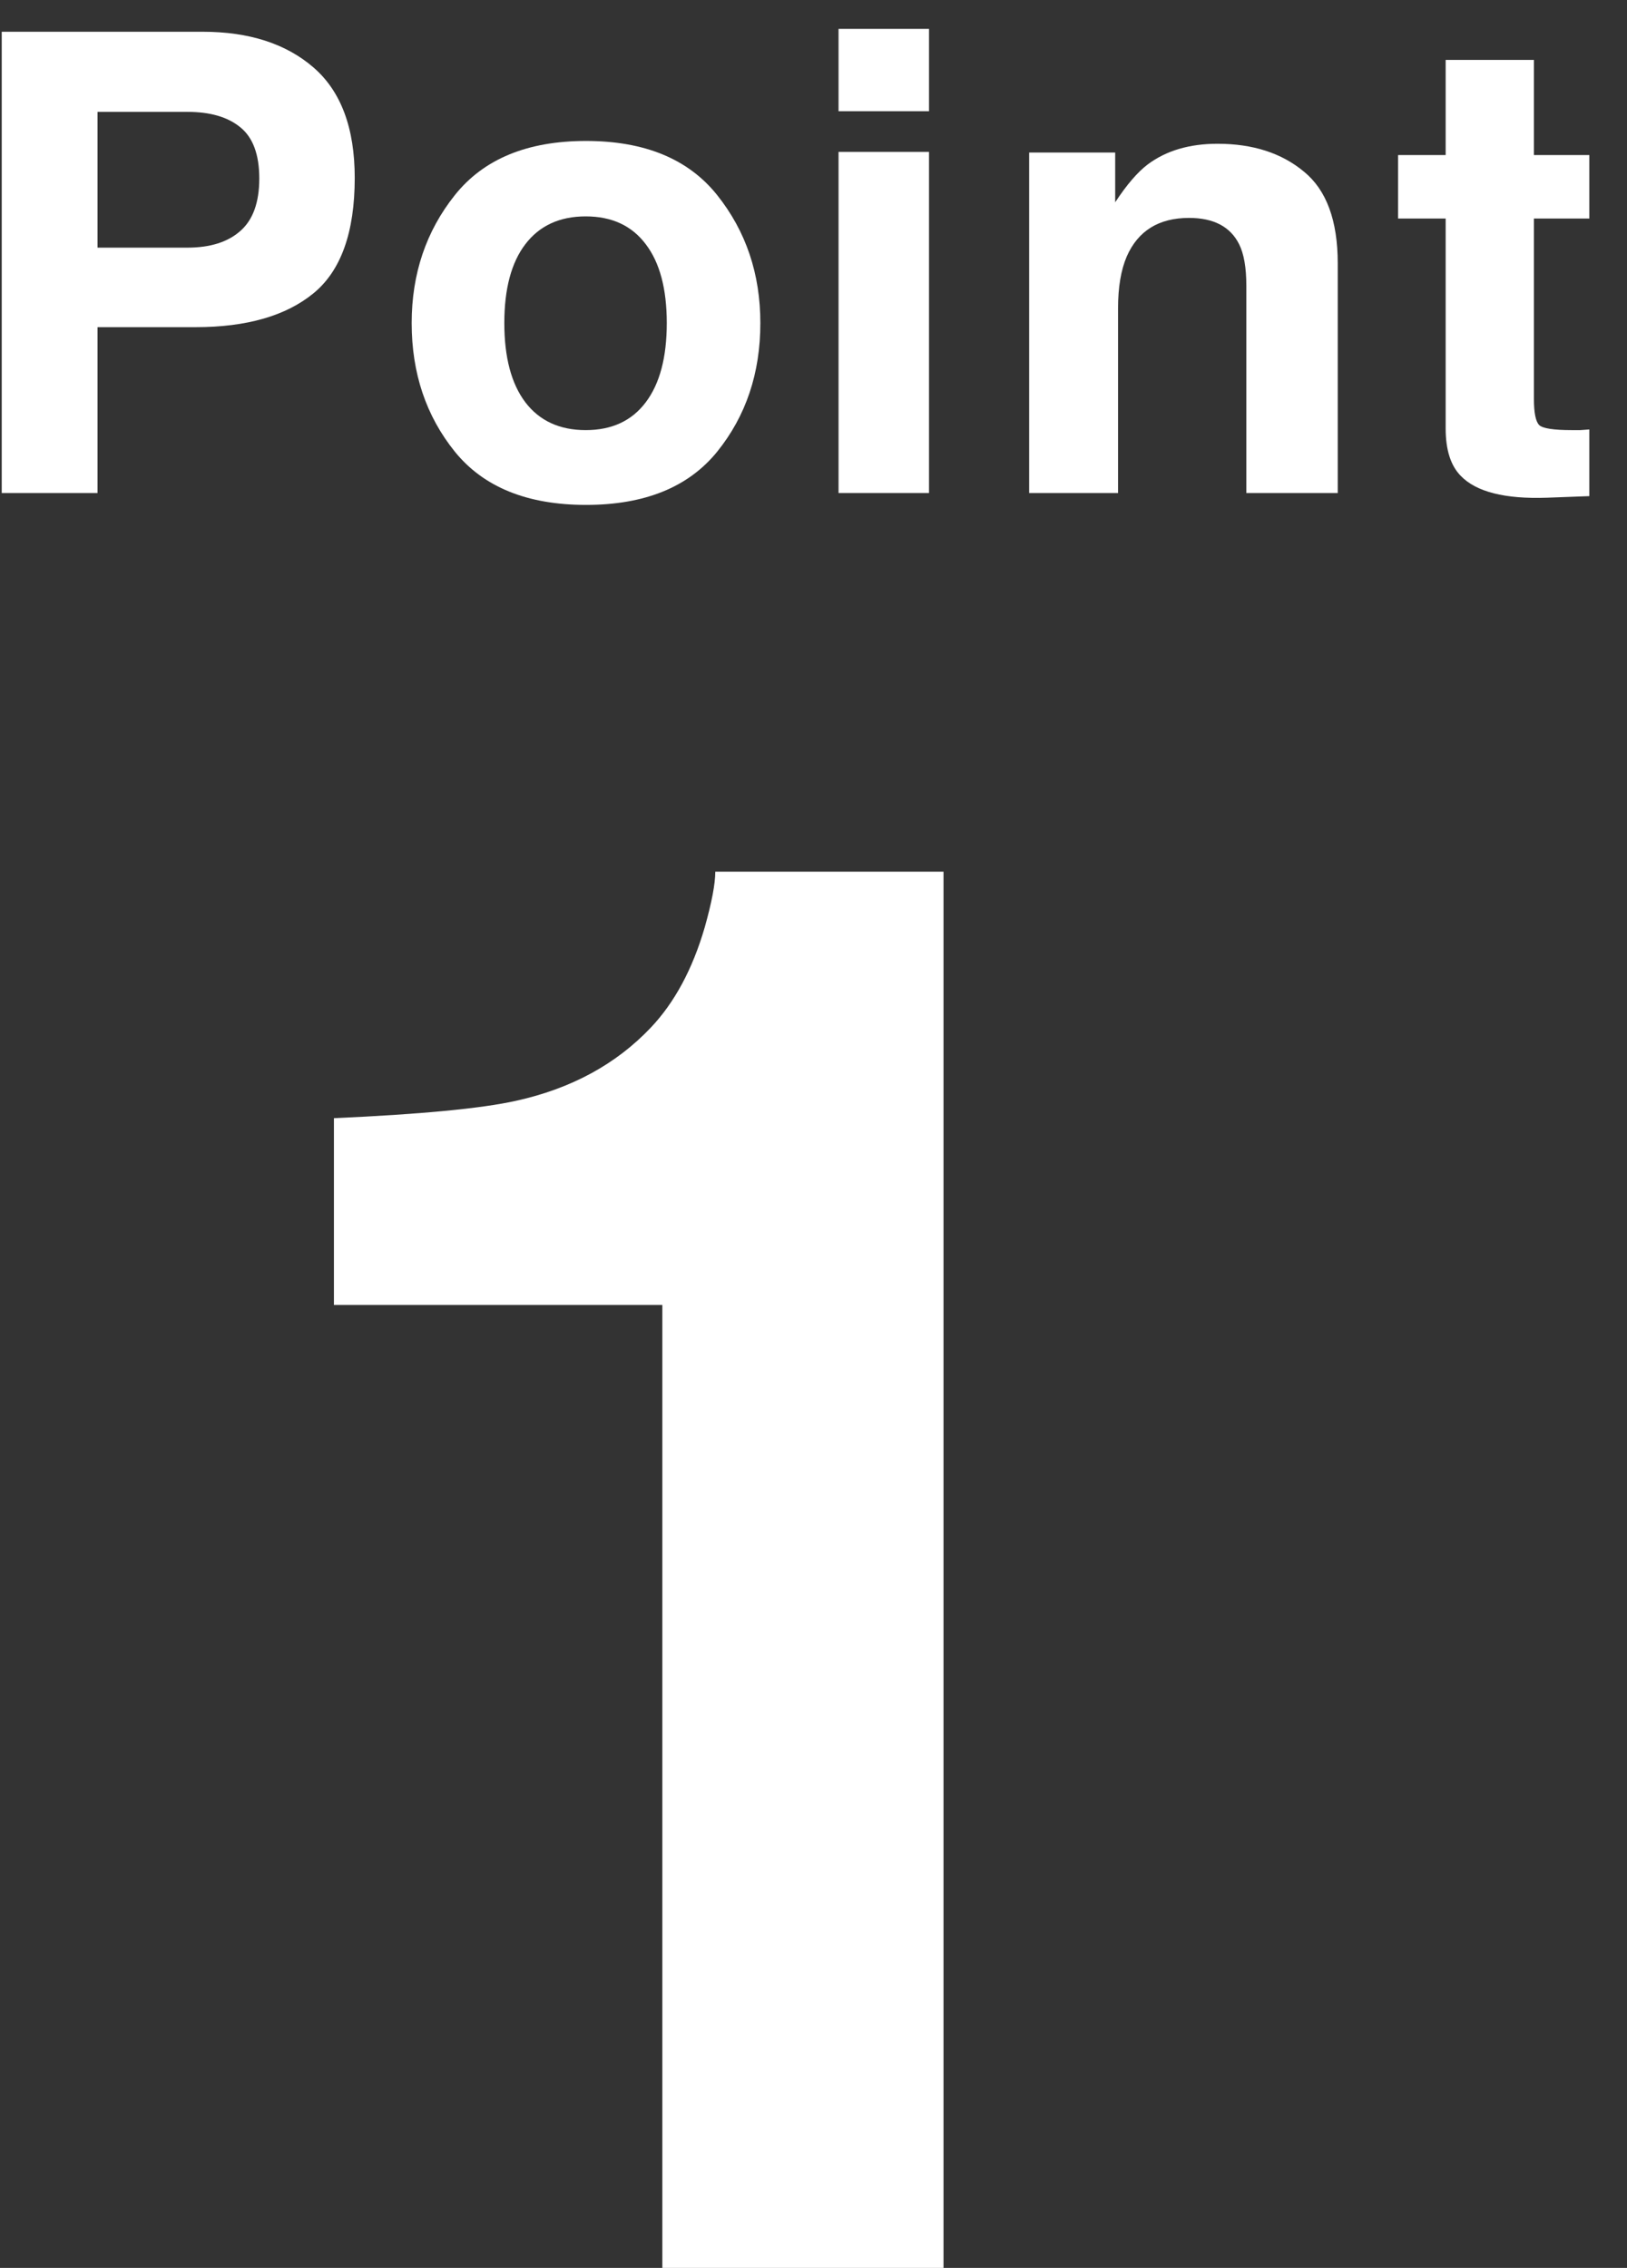 <svg width="33" height="46" viewBox="0 0 33 46" fill="none" xmlns="http://www.w3.org/2000/svg">
<rect x="0" y="0" width="33" height="46" fill="#333333" stroke="none"/>
<path d="M6.773 26.469V22.68C8.531 22.602 9.762 22.484 10.465 22.328C11.585 22.081 12.496 21.586 13.199 20.844C13.681 20.336 14.046 19.659 14.293 18.812C14.436 18.305 14.508 17.927 14.508 17.68H19.137V46H13.434V26.469H6.773Z" fill="white"/>
<path d="M5.259 3.621C5.259 3.134 5.13 2.787 4.872 2.58C4.618 2.372 4.261 2.269 3.799 2.269H1.978V5.023H3.799C4.261 5.023 4.618 4.911 4.872 4.687C5.13 4.463 5.259 4.107 5.259 3.621ZM7.195 3.608C7.195 4.712 6.916 5.493 6.357 5.95C5.799 6.407 5.001 6.636 3.964 6.636H1.978V10H0.035V0.644H4.11C5.05 0.644 5.799 0.885 6.357 1.367C6.916 1.85 7.195 2.597 7.195 3.608Z" fill="white"/>
<path d="M11.88 8.724C12.409 8.724 12.815 8.536 13.098 8.159C13.382 7.783 13.524 7.247 13.524 6.553C13.524 5.859 13.382 5.326 13.098 4.954C12.815 4.577 12.409 4.389 11.88 4.389C11.351 4.389 10.942 4.577 10.655 4.954C10.371 5.326 10.229 5.859 10.229 6.553C10.229 7.247 10.371 7.783 10.655 8.159C10.942 8.536 11.351 8.724 11.88 8.724ZM15.422 6.553C15.422 7.569 15.13 8.438 14.546 9.162C13.962 9.882 13.075 10.241 11.886 10.241C10.697 10.241 9.81 9.882 9.226 9.162C8.642 8.438 8.35 7.569 8.35 6.553C8.35 5.555 8.642 4.689 9.226 3.957C9.81 3.225 10.697 2.859 11.886 2.859C13.075 2.859 13.962 3.225 14.546 3.957C15.13 4.689 15.422 5.555 15.422 6.553Z" fill="white"/>
<path d="M18.843 2.256H17.008V0.586H18.843V2.256ZM17.008 3.081H18.843V10H17.008V3.081Z" fill="white"/>
<path d="M24.695 2.916C25.41 2.916 25.994 3.104 26.447 3.481C26.904 3.853 27.133 4.473 27.133 5.341V10H25.279V5.792C25.279 5.428 25.23 5.148 25.133 4.954C24.955 4.598 24.617 4.42 24.117 4.42C23.504 4.42 23.083 4.681 22.854 5.201C22.736 5.476 22.677 5.827 22.677 6.255V10H20.874V3.094H22.619V4.103C22.852 3.748 23.072 3.492 23.279 3.335C23.652 3.056 24.124 2.916 24.695 2.916Z" fill="white"/>
<path d="M28.357 4.433V3.145H29.322V1.215H31.112V3.145H32.236V4.433H31.112V8.089C31.112 8.373 31.148 8.551 31.22 8.623C31.292 8.69 31.512 8.724 31.88 8.724C31.935 8.724 31.992 8.724 32.052 8.724C32.115 8.72 32.177 8.716 32.236 8.711V10.063L31.379 10.095C30.524 10.125 29.94 9.977 29.627 9.651C29.424 9.444 29.322 9.124 29.322 8.692V4.433H28.357Z" fill="white"/>
</svg>

